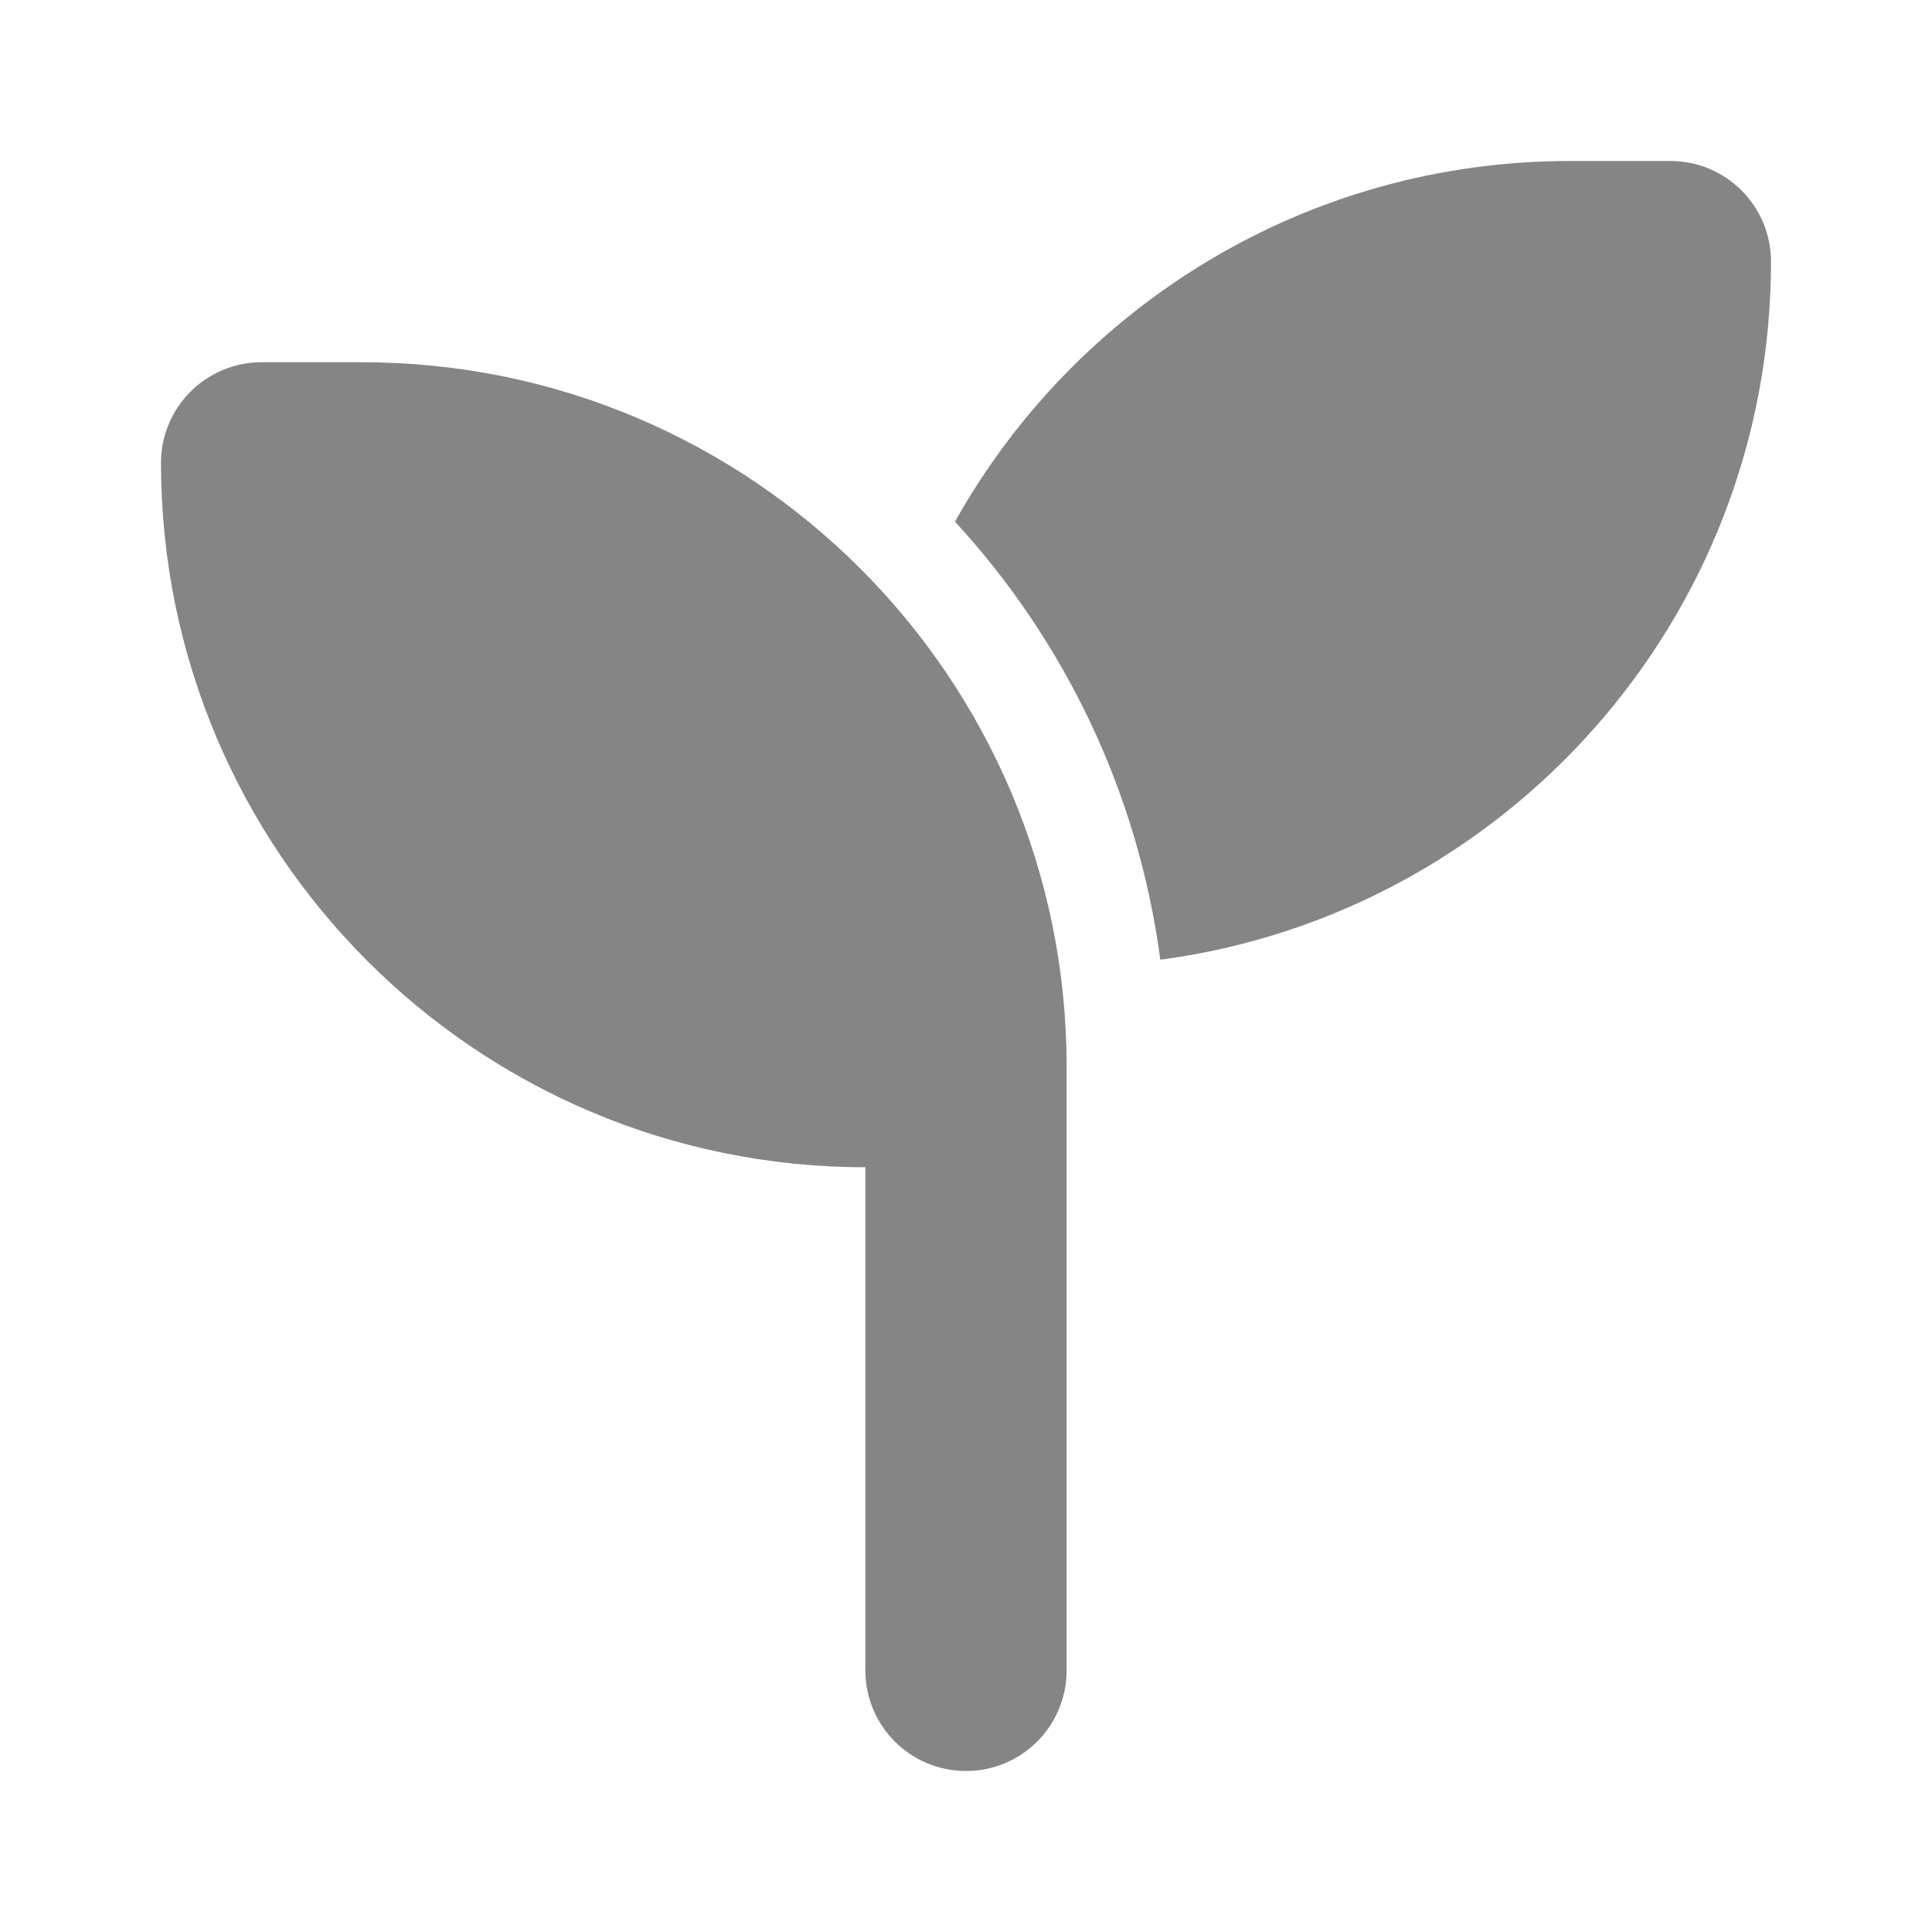 <svg width="24" height="24" viewBox="0 0 24 24" fill="none" xmlns="http://www.w3.org/2000/svg">
<g clip-path="url(#clip0_7456_1049)">
<path d="M22 3.25C22 7.688 18.695 11.355 14.414 11.922C14.137 9.836 13.219 7.953 11.863 6.48C13.359 3.809 16.219 2 19.5 2H20.75C21.441 2 22 2.559 22 3.25ZM2 5.75C2 5.059 2.559 4.5 3.25 4.5H4.5C9.332 4.5 13.25 8.418 13.25 13.25V14.5V20.75C13.25 21.441 12.691 22 12 22C11.309 22 10.75 21.441 10.75 20.75V14.5C5.918 14.5 2 10.582 2 5.75Z" fill="#858586"/>
</g>
<defs>
<clipPath id="clip0_7456_1049">
<rect width="20" height="20" fill="white" transform="translate(2 2)"/>
</clipPath>
</defs>
</svg>
